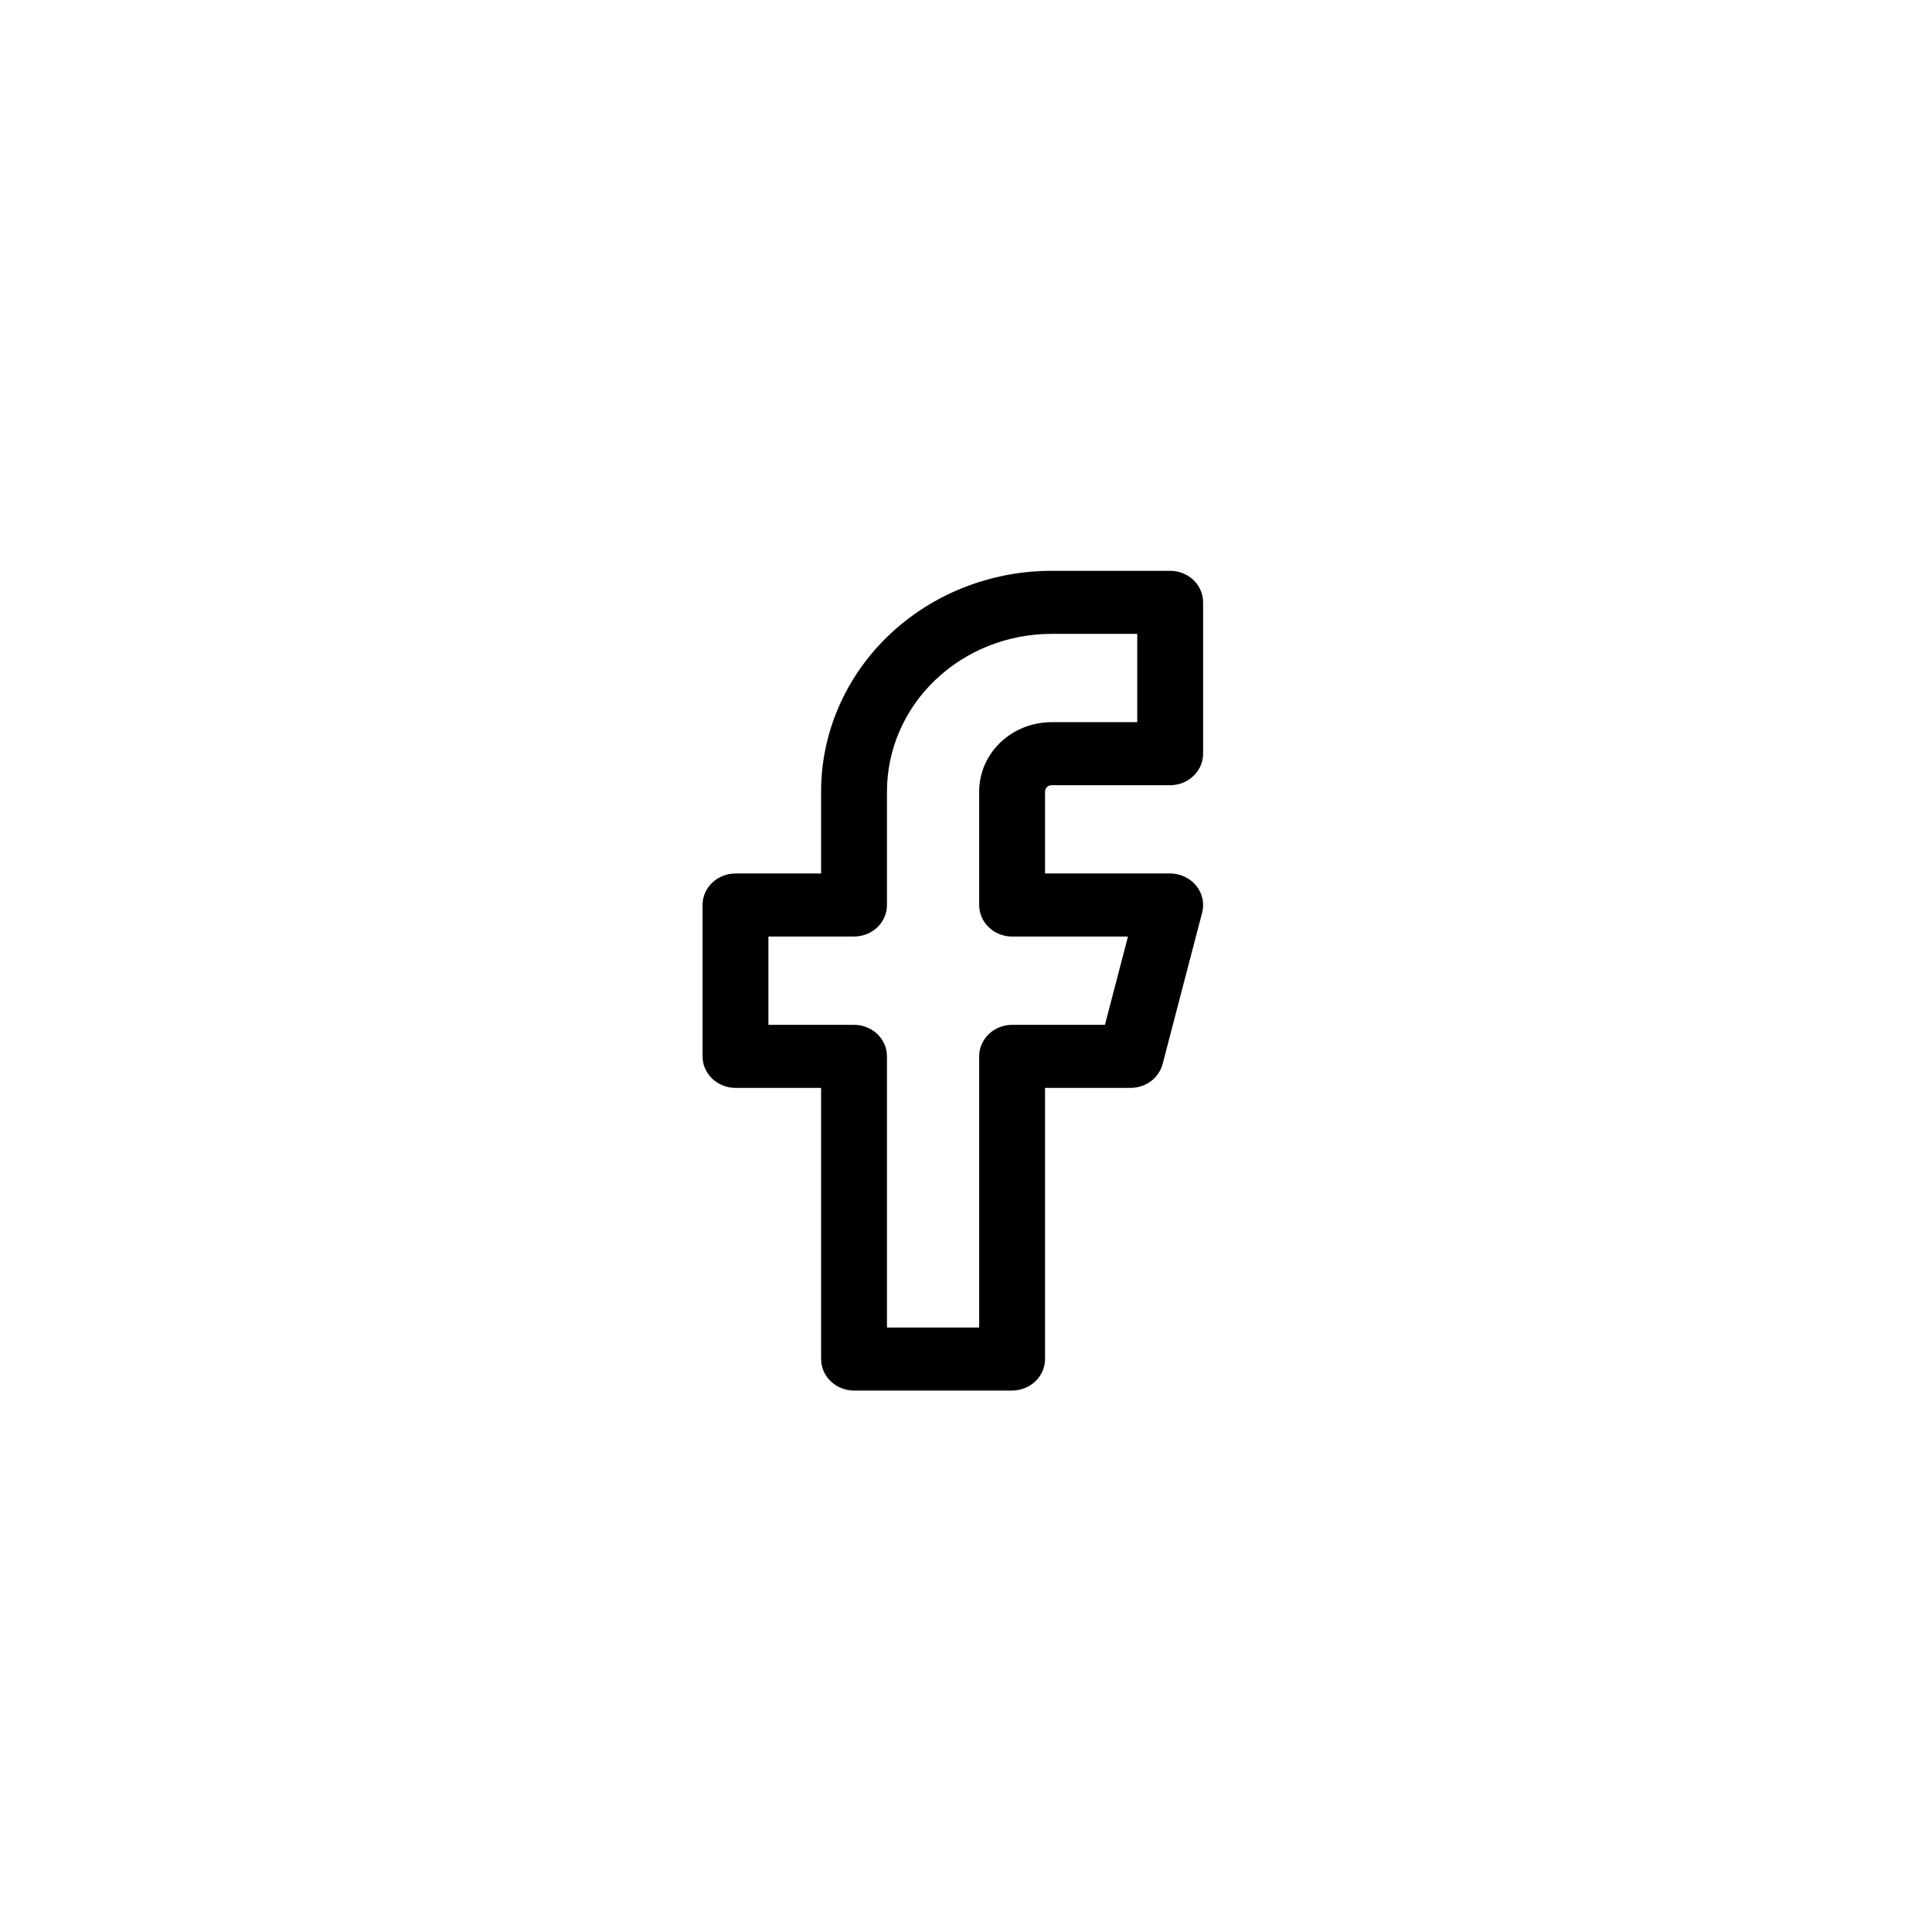 <svg width="44" height="44" viewBox="0 0 44 44" fill="none" xmlns="http://www.w3.org/2000/svg">
<path fill-rule="evenodd" clip-rule="evenodd" d="M20.238 14.472C21.222 13.53 22.558 13 23.95 13H26.65C26.849 13 27.04 13.076 27.18 13.21C27.321 13.345 27.4 13.528 27.4 13.718V17.165C27.4 17.355 27.321 17.538 27.18 17.672C27.04 17.807 26.849 17.883 26.65 17.883H23.95C23.93 17.883 23.911 17.886 23.893 17.893C23.874 17.901 23.858 17.911 23.844 17.925C23.83 17.938 23.819 17.954 23.811 17.971C23.804 17.989 23.8 18.007 23.8 18.026V19.893H26.65C26.764 19.893 26.877 19.918 26.979 19.966C27.081 20.014 27.171 20.083 27.241 20.169C27.312 20.255 27.36 20.355 27.384 20.462C27.408 20.569 27.406 20.679 27.378 20.785L26.478 24.232C26.437 24.387 26.344 24.525 26.212 24.624C26.08 24.722 25.917 24.776 25.75 24.776H23.8V30.951C23.8 31.141 23.721 31.324 23.58 31.458C23.44 31.593 23.249 31.669 23.05 31.669H19.45C19.251 31.669 19.06 31.593 18.92 31.458C18.779 31.324 18.7 31.141 18.7 30.951V24.776H16.75C16.551 24.776 16.36 24.7 16.22 24.565C16.079 24.431 16 24.248 16 24.058V20.611C16 20.517 16.019 20.423 16.057 20.336C16.095 20.249 16.15 20.17 16.22 20.103C16.289 20.037 16.372 19.984 16.463 19.948C16.554 19.912 16.651 19.893 16.75 19.893H18.7V18.026C18.7 16.693 19.253 15.415 20.238 14.472ZM23.95 14.436C22.955 14.436 22.002 14.814 21.298 15.488C20.595 16.161 20.2 17.074 20.2 18.026V20.611C20.2 20.802 20.121 20.984 19.98 21.119C19.84 21.253 19.649 21.329 19.45 21.329H17.5V23.34H19.45C19.649 23.34 19.84 23.415 19.98 23.55C20.121 23.684 20.2 23.867 20.2 24.058V30.233H22.3V24.058C22.3 23.867 22.379 23.684 22.52 23.55C22.66 23.415 22.851 23.34 23.05 23.34H25.164L25.689 21.329H23.05C22.851 21.329 22.66 21.253 22.52 21.119C22.379 20.984 22.3 20.802 22.3 20.611V18.026C22.3 17.607 22.474 17.205 22.783 16.909C23.093 16.613 23.512 16.447 23.95 16.447H25.9V14.436H23.95Z" fill="black"/>
</svg>
